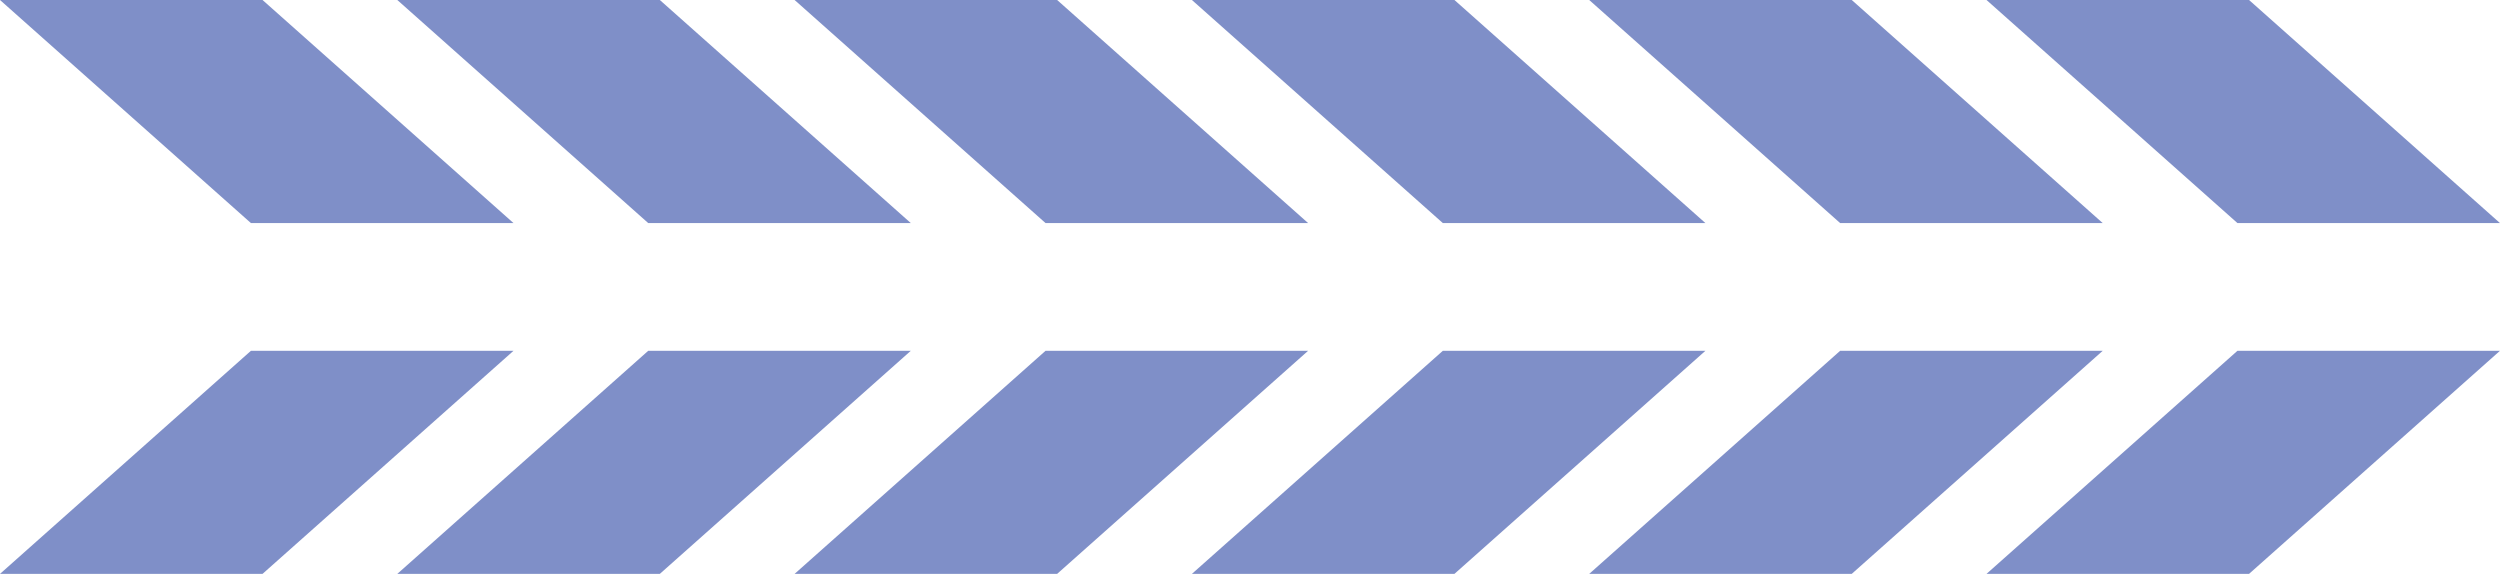 <svg xmlns="http://www.w3.org/2000/svg" viewBox="0 0 548.51 125.91"><defs><style>.cls-1{fill:#7f8fc8;}</style></defs><title>Promo_Arrow</title><g id="Separator_Repeatable"><polygon class="cls-1" points="55.05 76.97 0 125.91 57.6 125.91 112.66 76.97 55.05 76.97"/><polygon class="cls-1" points="142.22 76.97 87.17 125.91 144.77 125.91 199.83 76.97 142.22 76.97"/><polygon class="cls-1" points="229.39 76.97 174.34 125.91 231.94 125.91 287 76.97 229.39 76.97"/><polygon class="cls-1" points="316.56 76.97 261.51 125.91 319.11 125.91 374.17 76.97 316.56 76.97"/><polygon class="cls-1" points="403.73 76.97 348.68 125.91 406.28 125.91 461.34 76.97 403.73 76.97"/><polygon class="cls-1" points="490.9 76.97 435.85 125.91 493.45 125.91 548.5 76.97 490.9 76.97"/><polygon class="cls-1" points="112.66 48.94 57.6 0 0 0 55.05 48.94 112.66 48.94"/><polygon class="cls-1" points="199.83 48.94 144.77 0 87.17 0 142.22 48.94 199.83 48.94"/><polygon class="cls-1" points="287 48.94 231.94 0 174.34 0 229.39 48.94 287 48.94"/><polygon class="cls-1" points="374.17 48.94 319.11 0 261.51 0 316.56 48.94 374.17 48.94"/><polygon class="cls-1" points="461.34 48.94 406.28 0 348.68 0 403.73 48.94 461.34 48.94"/><polygon class="cls-1" points="548.5 48.94 493.45 0 435.85 0 490.9 48.94 548.5 48.94"/></g></svg>